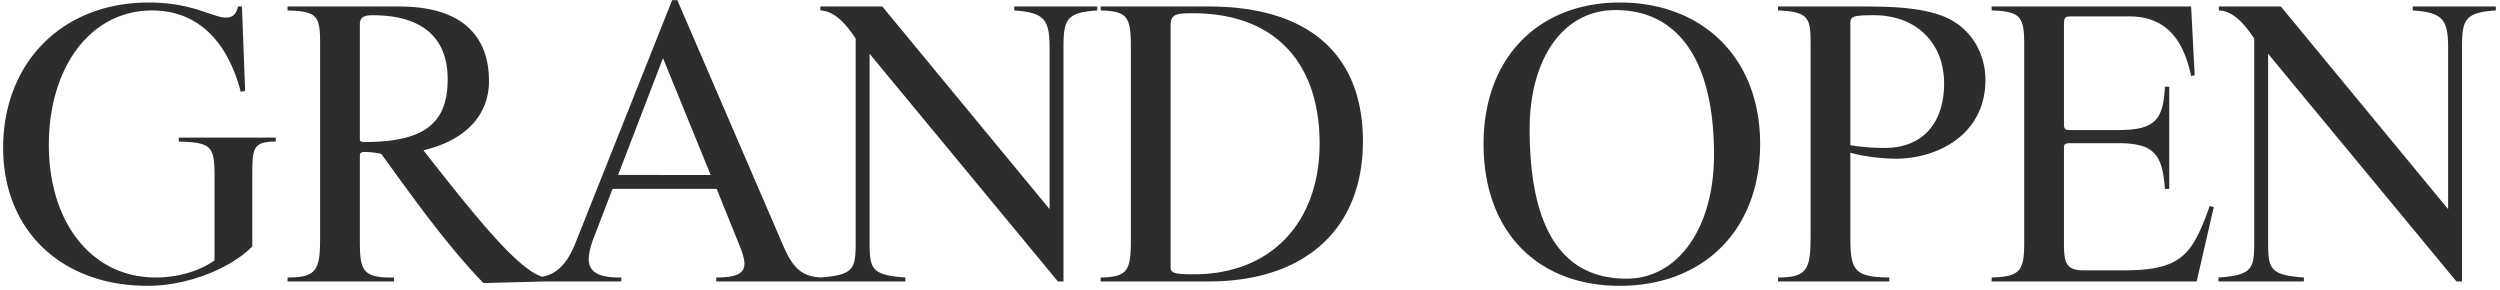 <svg fill="none" height="35" viewBox="0 0 302 35" width="302" xmlns="http://www.w3.org/2000/svg"><path d="M33.308 17.104c-2.64 0-2.832.72-2.832 3.84v8.832c-2.736 2.736-7.92 4.752-12.624 4.752C7.292 34.528.38 27.712.38 17.872.38 7.504 7.58.304 17.948.304c3.696 0 5.952.864 7.536 1.392.72.24 1.296.432 1.776.432.816 0 1.296-.384 1.488-1.344h.48l.384 10.176-.528.144c-1.536-5.952-5.088-9.84-10.704-9.84-7.488 0-12.48 6.912-12.48 16.224 0 9.36 5.136 16.032 12.912 16.032 2.736 0 5.376-.816 7.104-2.064V21.28c0-3.6-.384-4.08-4.32-4.176v-.48h11.712zM65.838 34l-7.44.192c-4.32-4.464-8.448-10.224-12.336-15.6a10.056 10.056 0 00-2.016-.24c-.288 0-.576.048-.576.48v9.984c0 3.696.144 4.8 4.128 4.704V34H34.734v-.48c3.504 0 3.936-.912 3.936-4.704V5.44c0-3.456-.24-4.08-3.936-4.176v-.48h13.488c7.584 0 10.848 3.552 10.848 9.024 0 3.648-2.304 7.008-7.92 8.352 6.816 8.688 11.76 14.784 14.688 15.36zM54.078 9.568c0-4.944-2.976-7.728-9.072-7.728-1.104 0-1.536.288-1.536 1.104v13.824c0 .288.048.384.624.384 7.392 0 9.984-2.448 9.984-7.584zM99.388 34H86.522v-.48c2.448 0 3.408-.48 3.408-1.68 0-.432-.192-1.2-.528-2.016l-2.832-7.008H73.995l-2.304 6c-.432 1.104-.576 2.064-.576 2.496 0 1.584 1.296 2.256 3.936 2.208V34H64.587v-.48c2.4-.048 3.84-1.392 4.992-4.32L81.195.016h.624l12.816 29.712c1.2 2.784 2.352 3.744 4.752 3.792zM85.85 21.136L80.09 7.024l-5.424 14.112zm46.7-19.872c-3.792.24-4.08 1.152-4.08 4.56V34h-.672L105.046 6.496V28.96c0 3.408.048 4.272 4.32 4.56V34h-10.32v-.48c4.272-.288 4.32-1.152 4.32-4.56V4.672c-1.008-1.536-2.448-3.36-4.272-3.408v-.48h7.488l20.208 24.48V5.824c0-3.408-.576-4.32-4.272-4.56v-.48h10.032zm32.091 15.792c0 10.752-7.152 16.944-18.624 16.944h-13.056v-.48c3.216-.048 3.648-.816 3.648-4.464V5.728c0-3.744-.432-4.368-3.648-4.464v-.48h13.056c12.24 0 18.624 5.952 18.624 16.272zm-5.232.288c0-9.504-5.136-15.744-15.36-15.744-2.016 0-2.64.144-2.64 1.488v29.136c0 .672.144.912 2.784.912 9.552 0 15.216-6.48 15.216-15.792zm53.213.048c0 10.56-7.008 17.136-16.944 17.136-9.984 0-16.464-6.576-16.464-17.136S185.982.304 195.678.304c9.84 0 16.944 6.528 16.944 17.088zm-5.568 1.296c0-11.52-4.416-17.472-11.904-17.472-6.48 0-10.368 6.096-10.368 14.352 0 12.096 3.936 18.096 11.712 18.096 6.192 0 10.56-6.096 10.56-14.976zm32.786-9.024c0 6.576-5.76 9.504-10.8 9.504-2.16 0-4.368-.384-5.52-.72v9.648c0 4.416.192 5.376 4.704 5.424V34h-13.44v-.48c3.744 0 3.936-1.152 3.936-5.424V5.488c0-3.216-.096-4.08-3.936-4.224v-.48h10.608c3.888 0 7.44.24 9.936 1.44 2.976 1.44 4.512 4.416 4.512 7.44zm-4.992.384c0-4.704-3.216-8.208-8.496-8.208-2.64 0-2.832.192-2.832 1.008v14.688c1.344.24 2.976.336 4.128.336 4.608 0 7.2-2.976 7.2-7.824zm32.574 14.976L265.358 34H240.59v-.48c3.6-.096 3.936-.912 3.936-4.416V5.44c0-3.408-.432-4.08-3.936-4.176v-.48h24.096l.432 8.304-.432.096c-.912-4.416-3.072-7.2-7.44-7.2h-7.056c-.816 0-.864.192-.864 1.152v11.712c0 .768.096.864.816.864h5.664c4.416 0 5.52-1.104 5.712-5.232h.528v12.336h-.528c-.288-4.32-1.44-5.52-5.712-5.52h-5.664c-.672 0-.816.096-.816.576v11.664c0 2.256.336 3.12 2.352 3.12h4.896c7.008 0 8.256-1.92 10.368-7.776zm34.071-23.76c-3.792.24-4.08 1.152-4.08 4.56V34h-.672L273.989 6.496V28.96c0 3.408.048 4.272 4.32 4.56V34h-10.32v-.48c4.272-.288 4.32-1.152 4.32-4.56V4.672c-1.008-1.536-2.448-3.36-4.272-3.408v-.48h7.488l20.208 24.48V5.824c0-3.408-.576-4.32-4.272-4.56v-.48h10.032z" fill="#2d2d2d"/></svg>